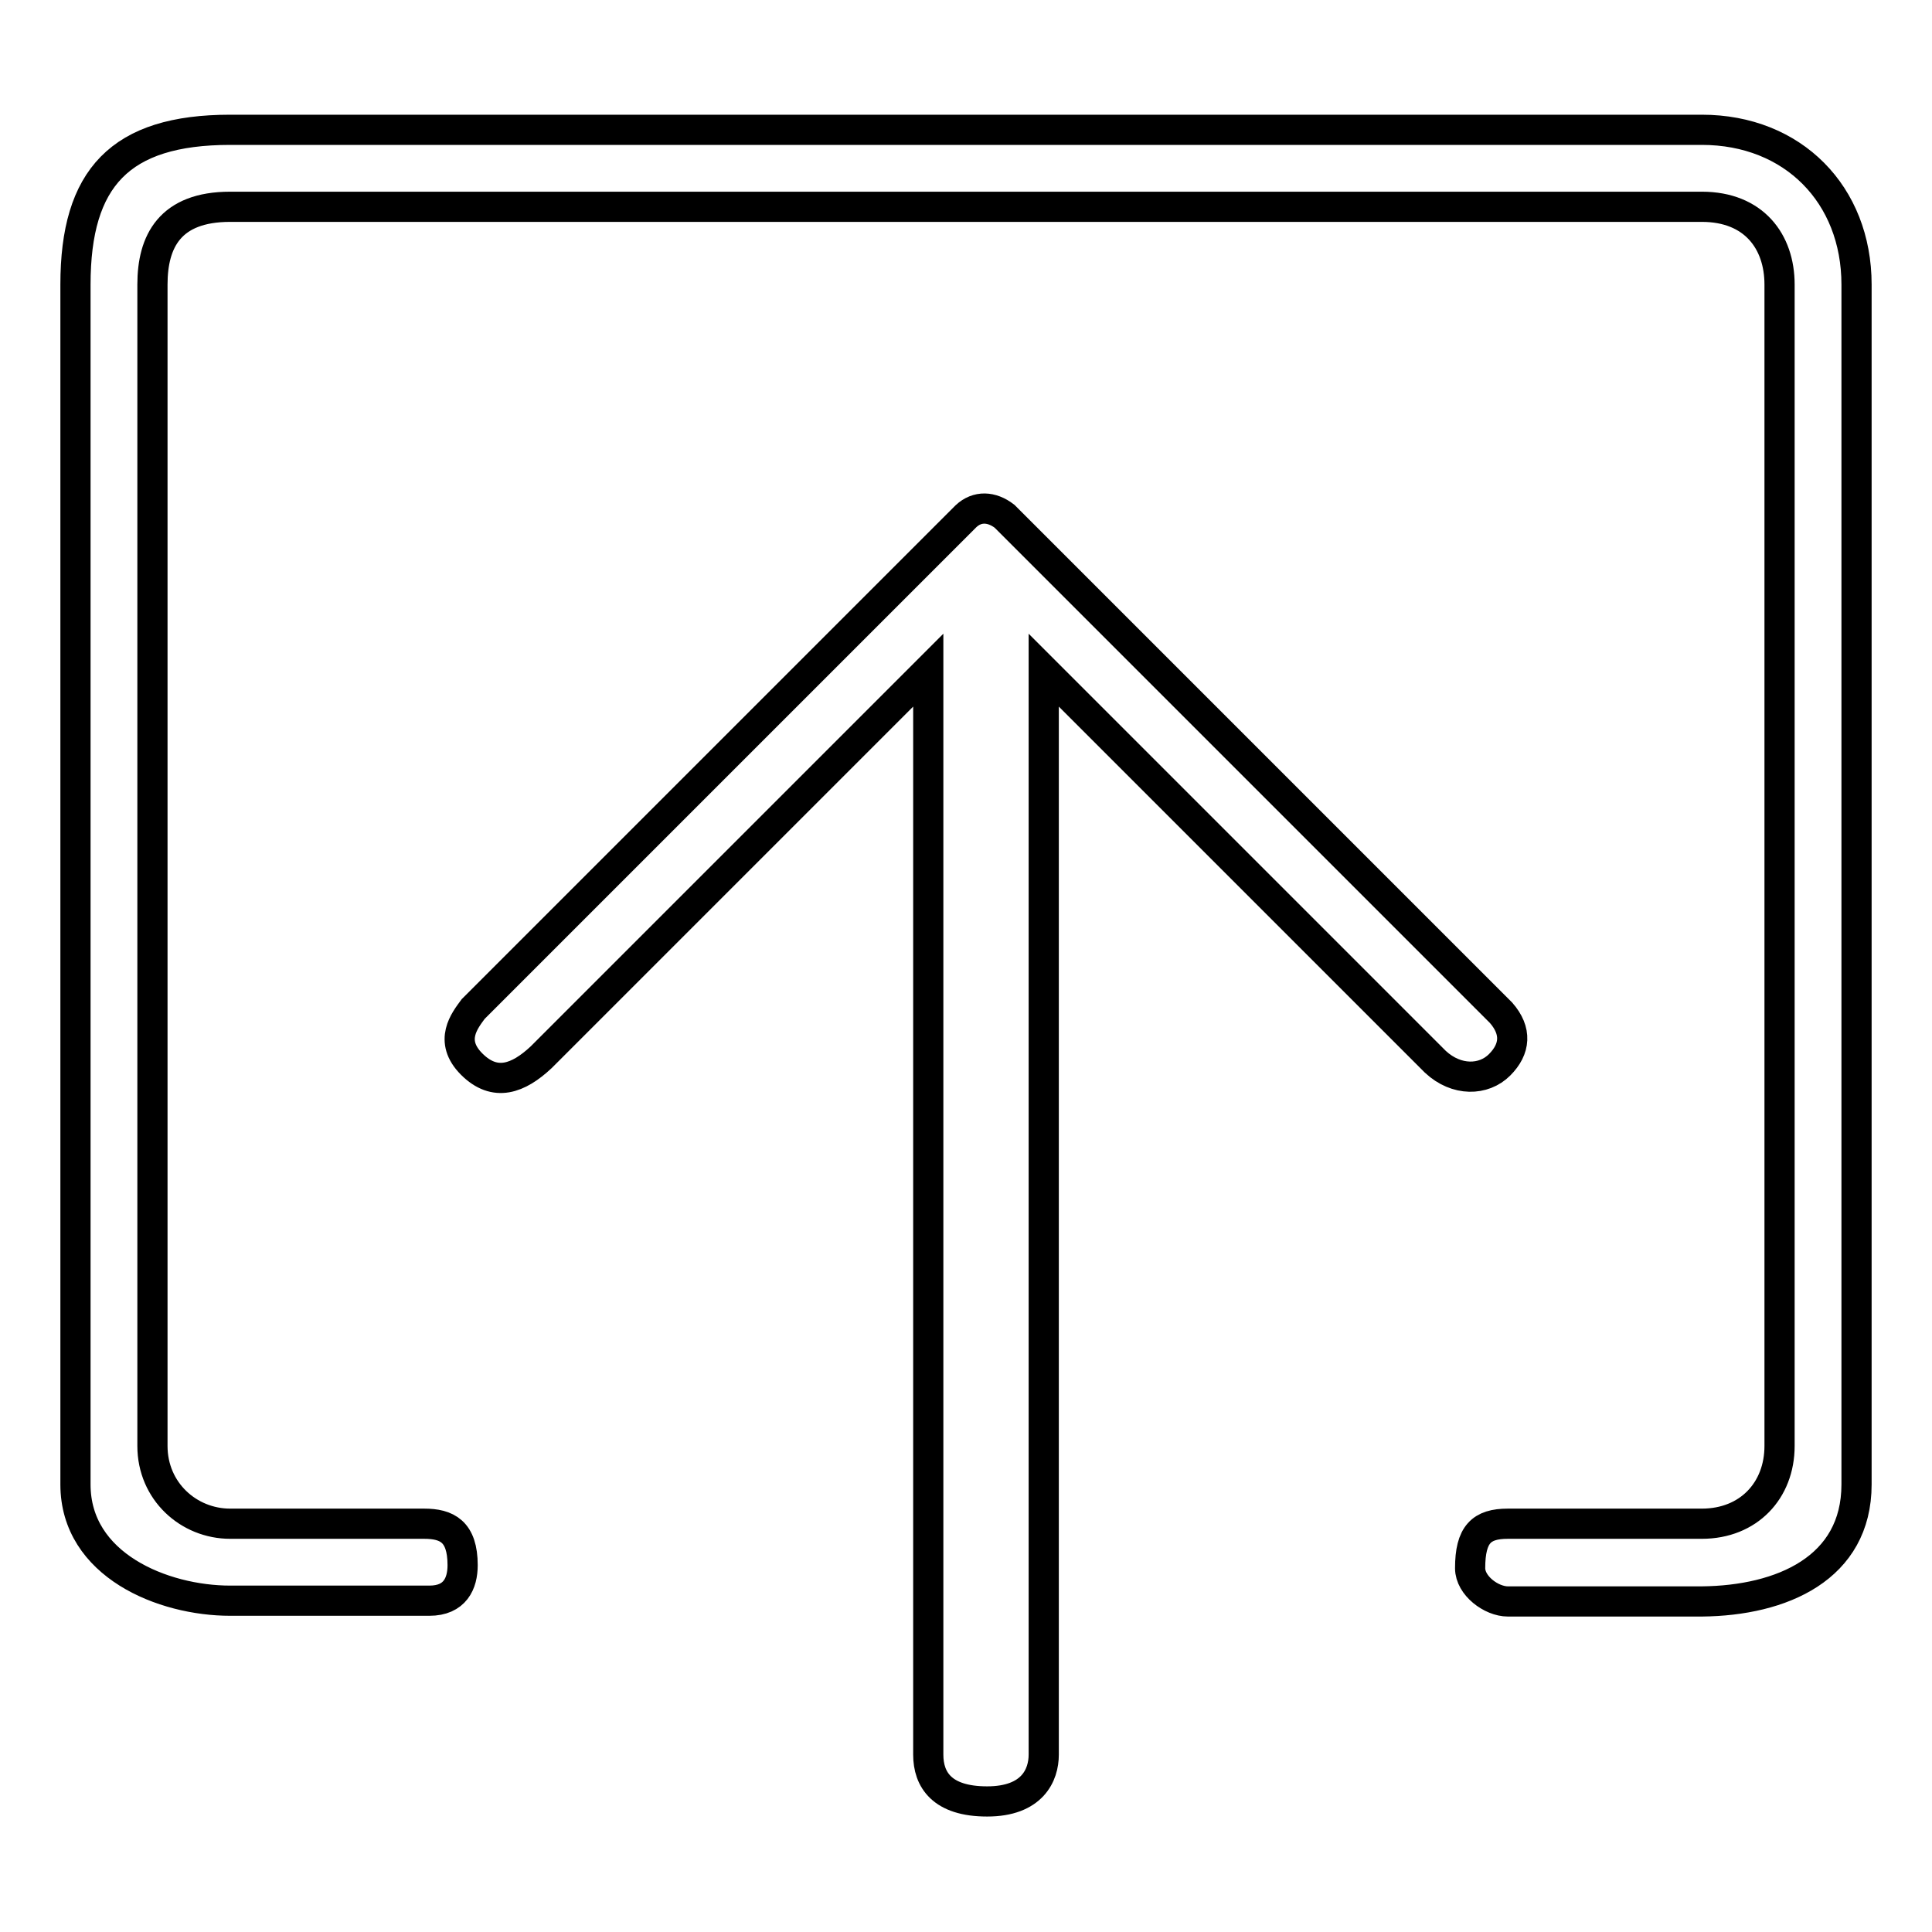 <?xml version="1.0" encoding="utf-8"?>
<!-- Svg Vector Icons : http://www.onlinewebfonts.com/icon -->
<!DOCTYPE svg PUBLIC "-//W3C//DTD SVG 1.1//EN" "http://www.w3.org/Graphics/SVG/1.1/DTD/svg11.dtd">
<svg version="1.1" xmlns="http://www.w3.org/2000/svg" xmlns:xlink="http://www.w3.org/1999/xlink" x="0px" y="0px" viewBox="0 0 256 256" enable-background="new 0 0 256 256" xml:space="preserve">
<g> <path stroke-width="4" fill-opacity="0" stroke="#000000"  d="M246,196.7v-159c0-11.9-8.4-20.5-20.5-20.5h-195C15.9,17.2,10,23.6,10,37.7v159c0,10.7,11.6,15.4,20.5,15.4 l26.4,0c3.4,0,4.4-2.3,4.4-4.7c0-4.5-2.1-5.5-5.1-5.5c0,0-20.2,0-25.7,0s-10.3-4.3-10.3-10.3c0-5.9,0-66.7,0-66.7V37.7 c0-5.7,2.3-10.3,10.3-10.3h195c6.9,0,10.3,4.6,10.3,10.3v153.9c0,5.9-4.1,10.3-10.3,10.3c0,0-22.2,0-25.7,0c-3.5,0-5,1.4-5,5.9 c0,2.3,2.8,4.4,5,4.4h25.7C236.1,212.1,246,207.8,246,196.7L246,196.7z M133.1,68.4l65.8,65.8c2.1,2.4,1.9,4.8-0.2,6.9 c-2.1,2.1-5.7,2.2-8.5-0.4l-51.9-51.9c0,0,0,140.9,0,143.7c0,2.7-1.5,6.2-7.5,6.2s-7.8-2.9-7.8-6.2s0-143.7,0-143.7l-51.3,51.3 c-3,2.8-6.1,4-9.2,0.9c-3.1-3.1-0.9-5.8,0.2-7.3L128,68.4C129.5,67,131.4,67.1,133.1,68.4L133.1,68.4z"/></g>
</svg>
